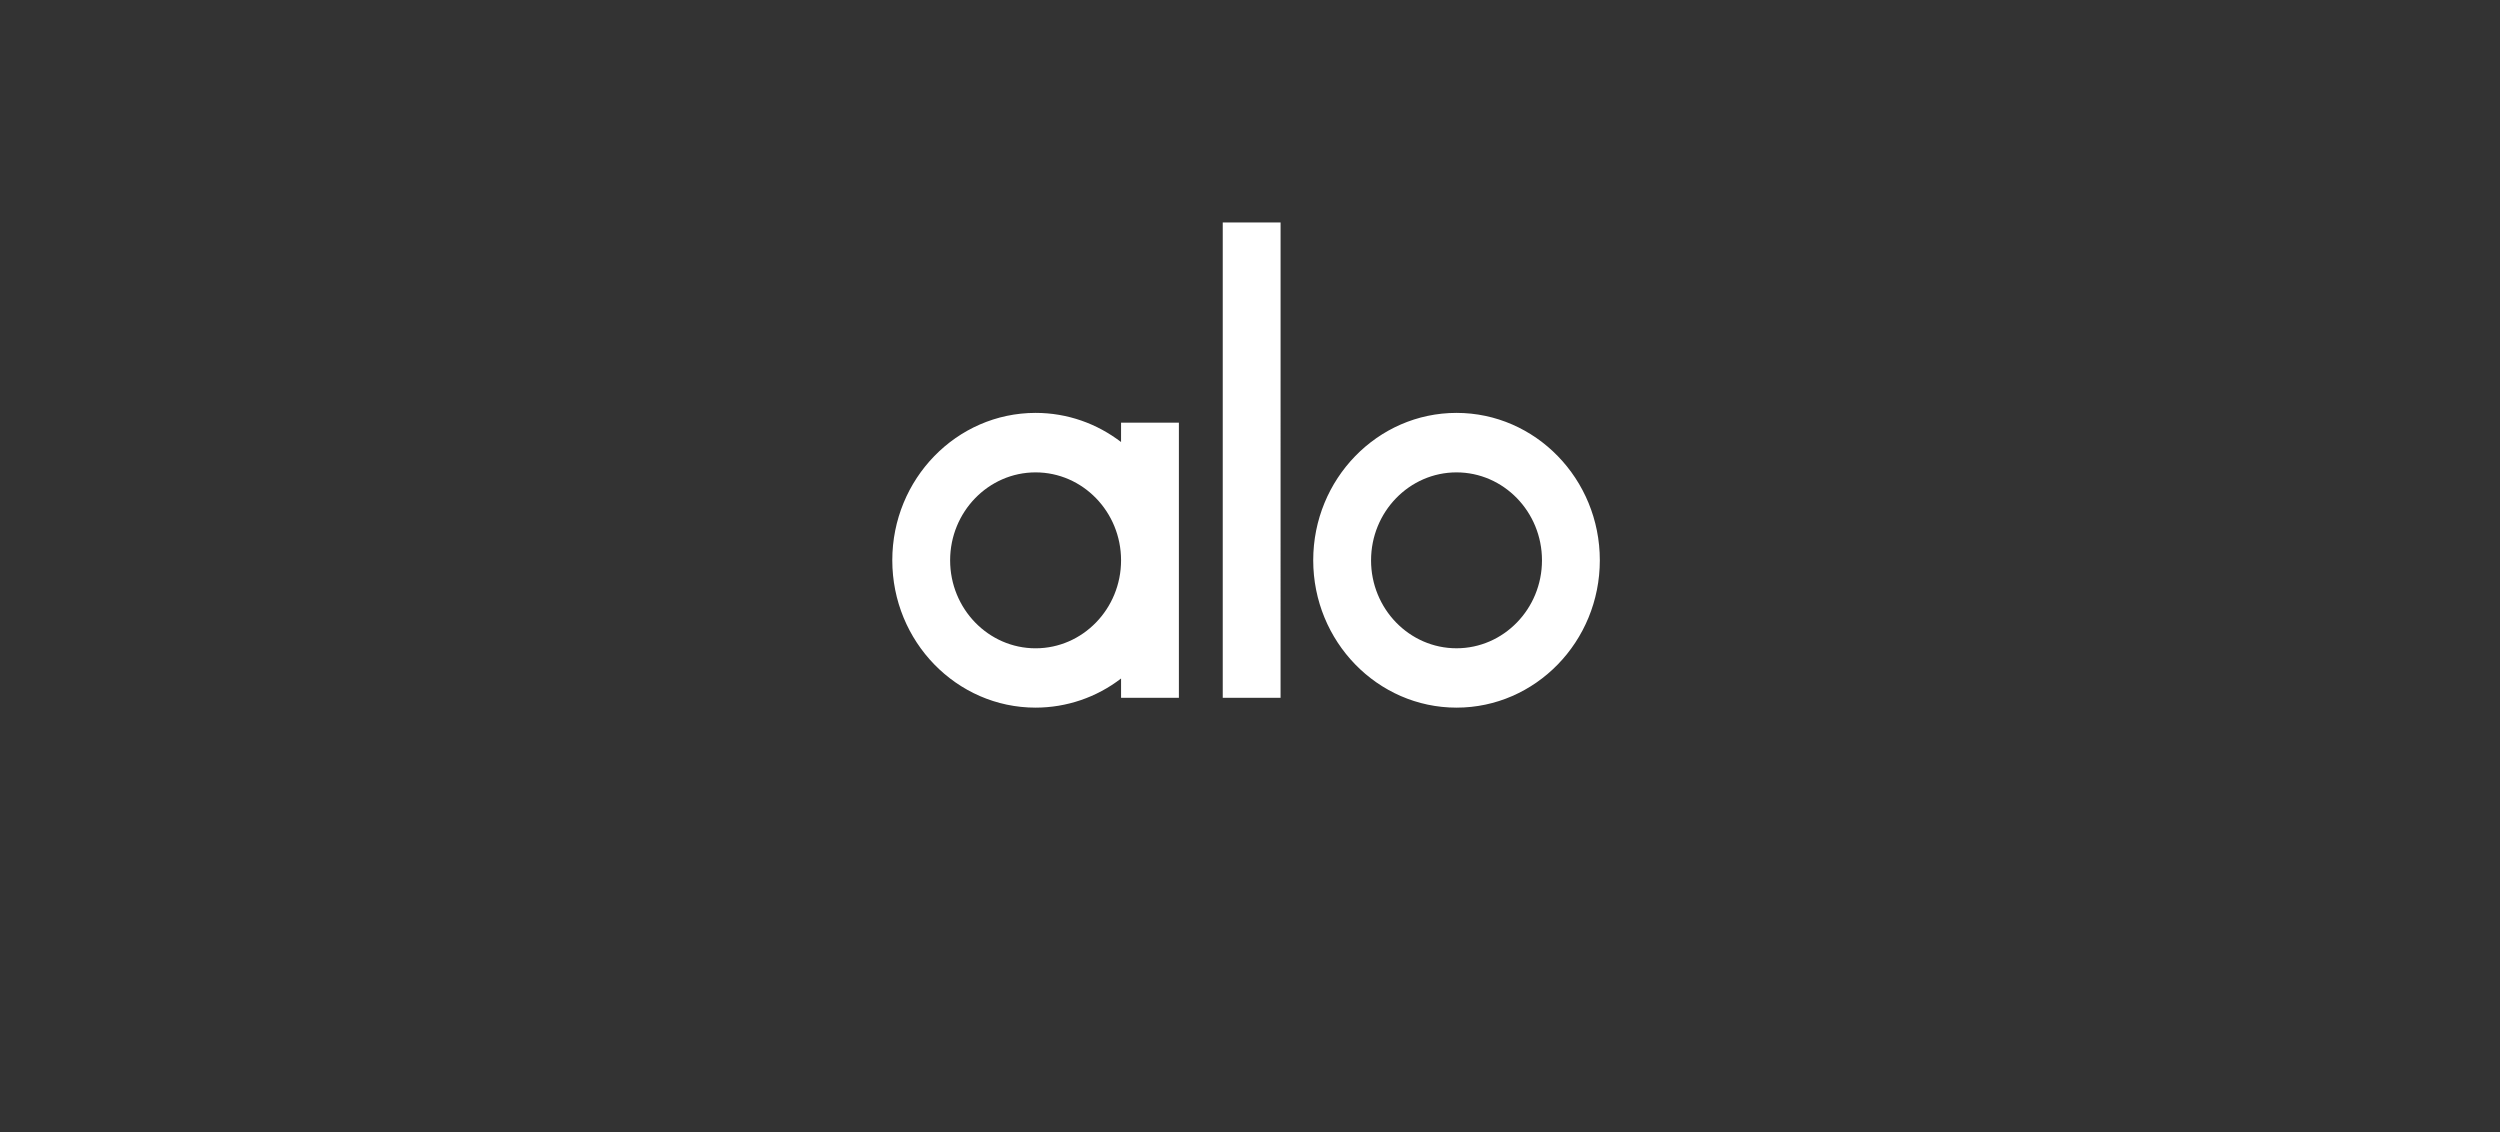 <?xml version="1.0" encoding="UTF-8"?> <svg xmlns="http://www.w3.org/2000/svg" width="212" height="96" viewBox="0 0 212 96" fill="none"><rect x="0" y="0" width="212" height="96" fill="#333333" stroke="none"/><path d="M95.066 35.845H99.97V59.175H95.066V57.536C92.99 59.138 90.441 60.007 87.818 60.008C81.117 60.008 75.666 54.402 75.666 47.511C75.666 40.619 81.117 35.013 87.819 35.013C90.532 35.013 93.042 35.933 95.065 37.485L95.066 35.845ZM95.066 47.516C95.066 43.404 91.815 40.058 87.818 40.058C83.821 40.058 80.571 43.404 80.571 47.516C80.571 51.63 83.821 54.976 87.819 54.976C91.815 54.976 95.066 51.629 95.066 47.516ZM108.592 59.176H103.689V18.865H108.593L108.592 59.176ZM111.361 47.511C111.361 40.619 116.812 35.013 123.512 35.013C130.213 35.013 135.665 40.619 135.665 47.511C135.665 54.402 130.215 60.008 123.514 60.008C116.812 60.008 111.361 54.402 111.361 47.511ZM116.265 47.516C116.265 51.629 119.516 54.974 123.512 54.974C127.509 54.974 130.76 51.629 130.76 47.516C130.76 43.403 127.509 40.058 123.512 40.058C119.516 40.058 116.266 43.403 116.266 47.516H116.265Z" fill="white"></path></svg> 